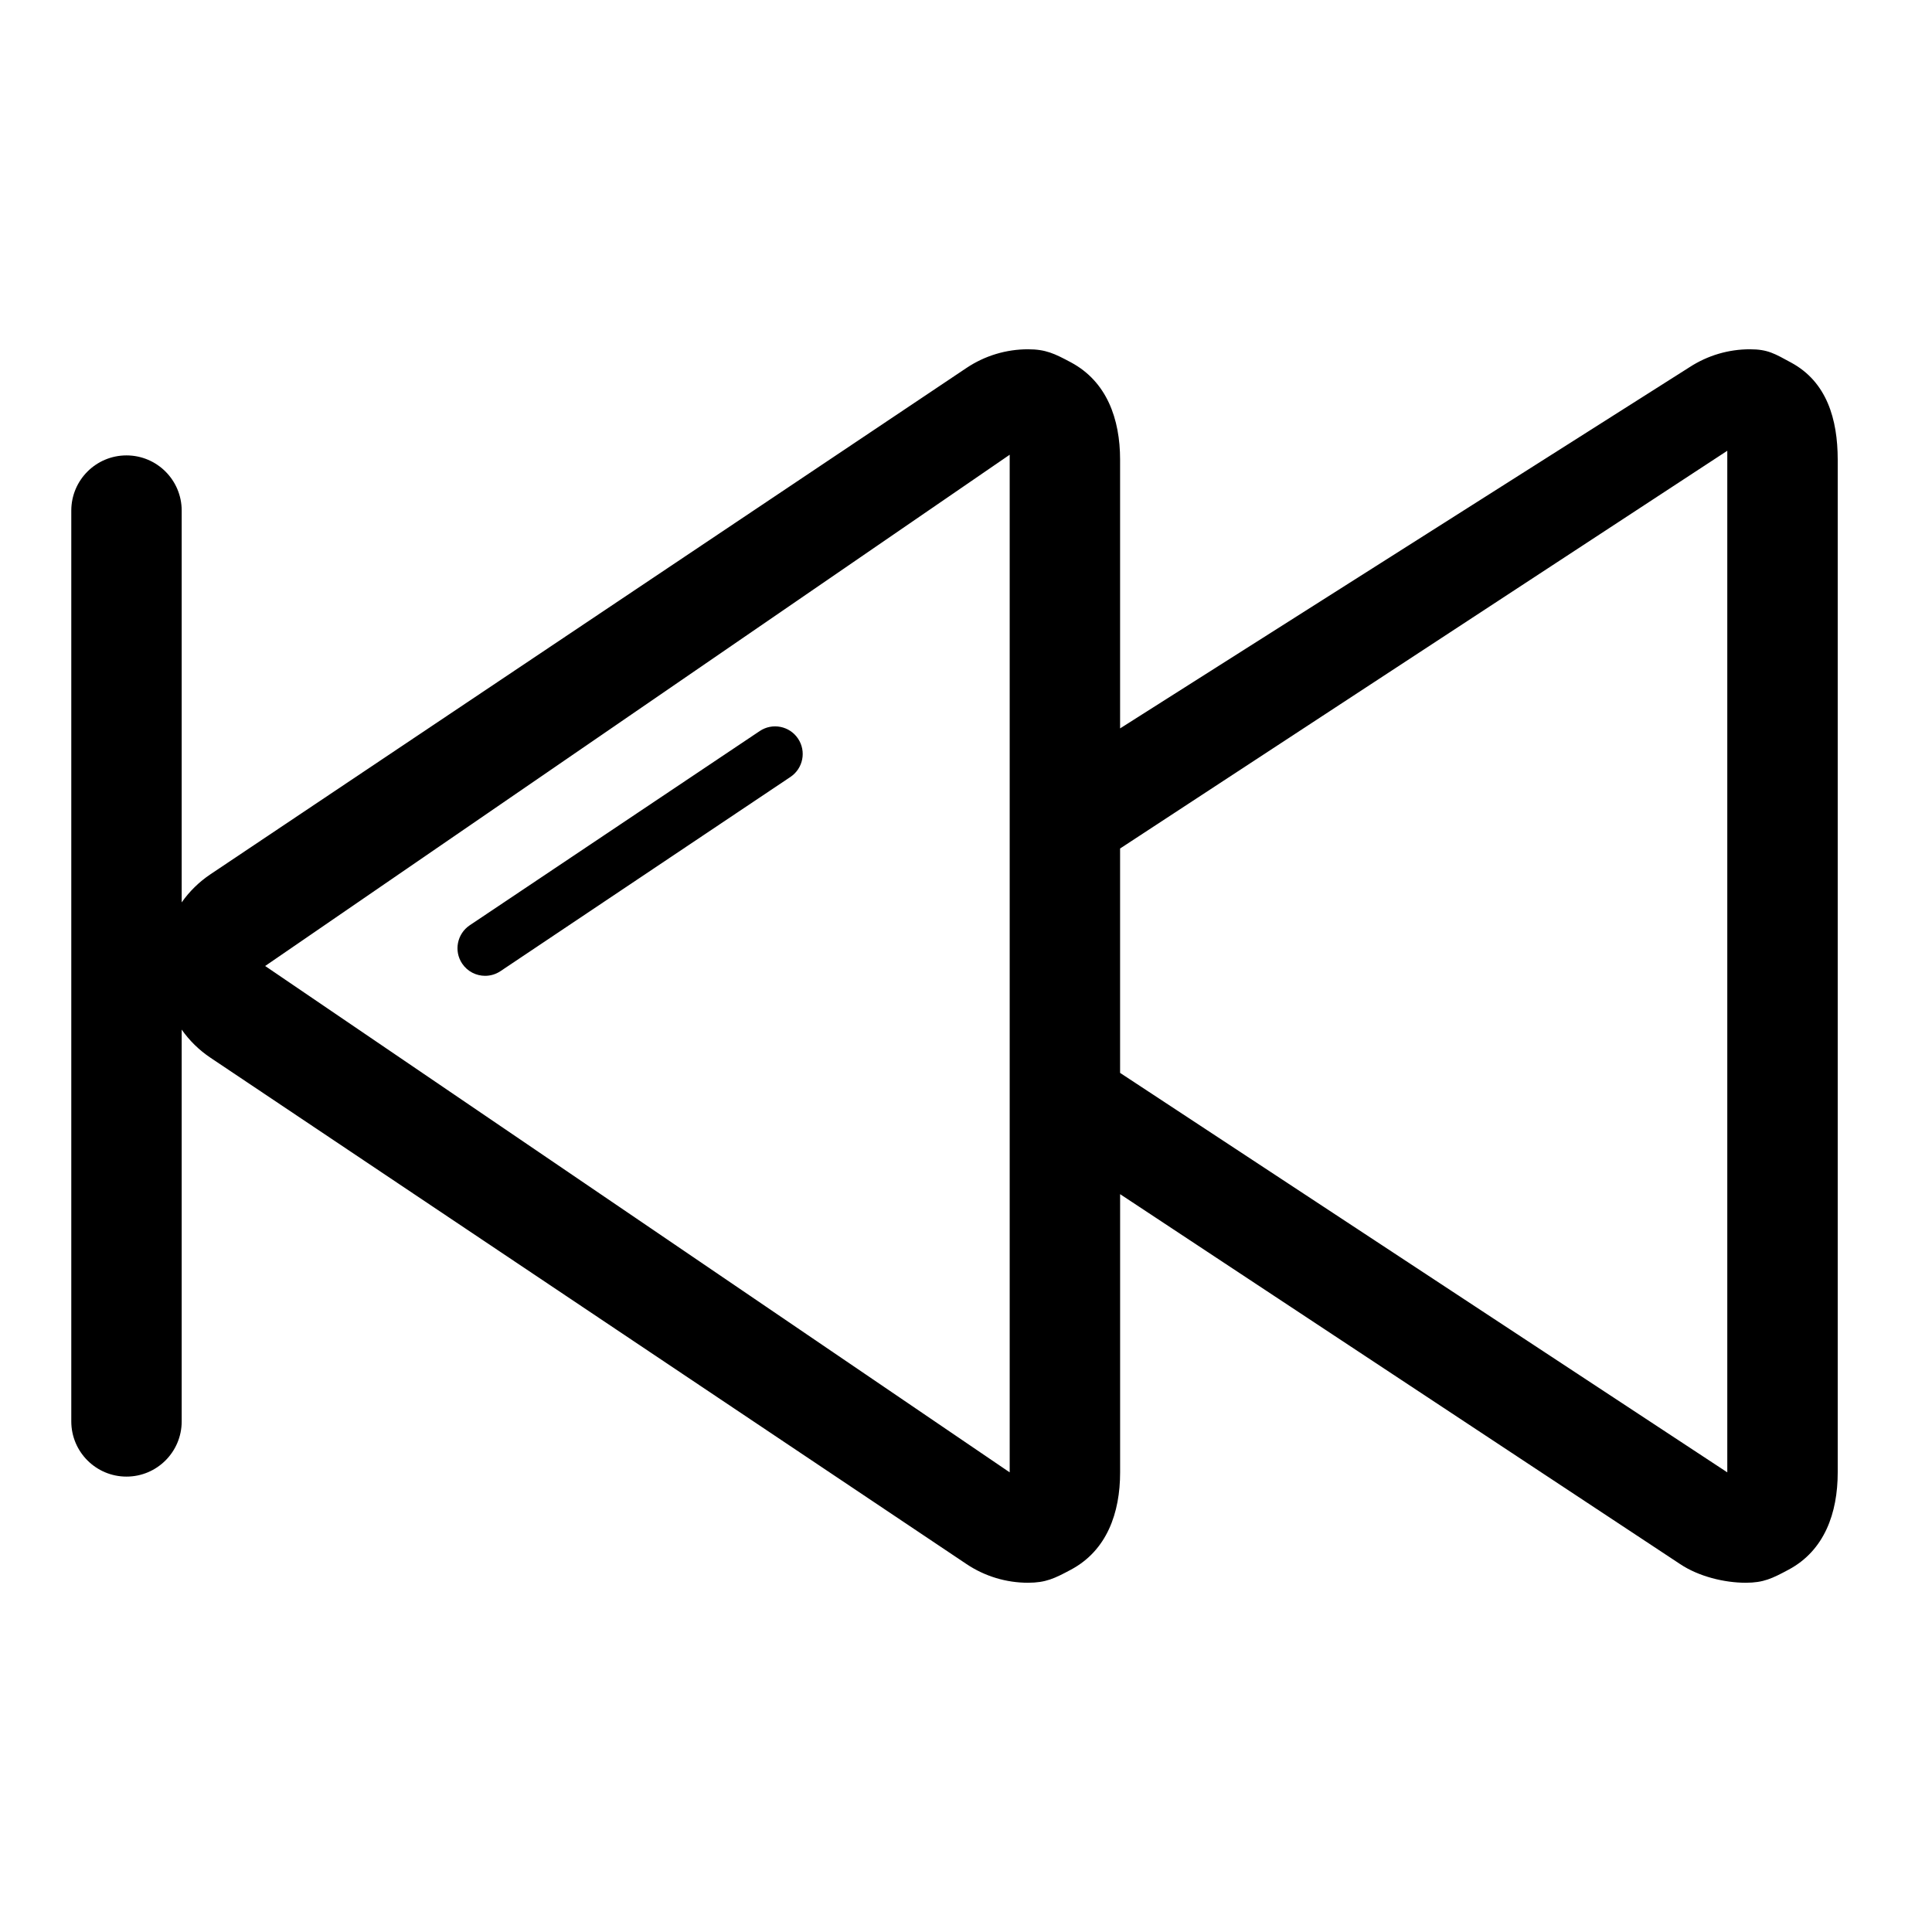 <?xml version="1.0" encoding="utf-8"?>

<!DOCTYPE svg PUBLIC "-//W3C//DTD SVG 1.1//EN" "http://www.w3.org/Graphics/SVG/1.1/DTD/svg11.dtd">
<!-- Uploaded to: SVG Repo, www.svgrepo.com, Generator: SVG Repo Mixer Tools -->
<svg fill="#000000" version="1.1" id="Layer_1" xmlns="http://www.w3.org/2000/svg" xmlns:xlink="http://www.w3.org/1999/xlink" 
	 width="800px" height="800px" viewBox="0 0 70 70" enable-background="new 0 0 70 70" xml:space="preserve">
<g>
	<path d="M27.527,26.487l-10.508,7.038c-0.458,0.308-0.582,0.929-0.274,1.388c0.193,0.288,0.51,0.443,0.832,0.443
		c0.191,0,0.385-0.055,0.556-0.169l10.508-7.038c0.458-0.308,0.581-0.929,0.273-1.388C28.607,26.302,27.984,26.18,27.527,26.487z"/>
	<path d="M64.897,13.138c-0.596-0.323-0.843-0.483-1.497-0.483c-0.763,0-1.522,0.218-2.185,0.649L40.583,26.391v-9.736
		c0-1.477-0.482-2.833-1.785-3.528c-0.59-0.315-0.908-0.472-1.554-0.472c-0.779,0-1.556,0.228-2.227,0.677L7.625,31.677
		c-0.413,0.276-0.764,0.623-1.042,1.018V18.5c0-1.104-0.896-2-2-2s-2,0.896-2,2v33c0,1.104,0.896,2,2,2s2-0.896,2-2V37.305
		c0.278,0.395,0.629,0.742,1.042,1.018l27.393,18.346c0.671,0.449,1.447,0.677,2.227,0.677c0.646,0,0.963-0.156,1.554-0.472
		c1.303-0.695,1.785-2.052,1.785-3.528V43.267l20.289,13.402c0.671,0.449,1.6,0.677,2.378,0.677c0.646,0,0.959-0.156,1.55-0.472
		c1.303-0.695,1.783-2.052,1.783-3.528V16.654C66.583,15.187,66.188,13.837,64.897,13.138z M36.583,53.346L9.607,35l26.976-18.524
		v14.267v8.13V53.346z M62.583,53.346l-22-14.473v-8.13l22-14.411V53.346z"/>
</g>
</svg>